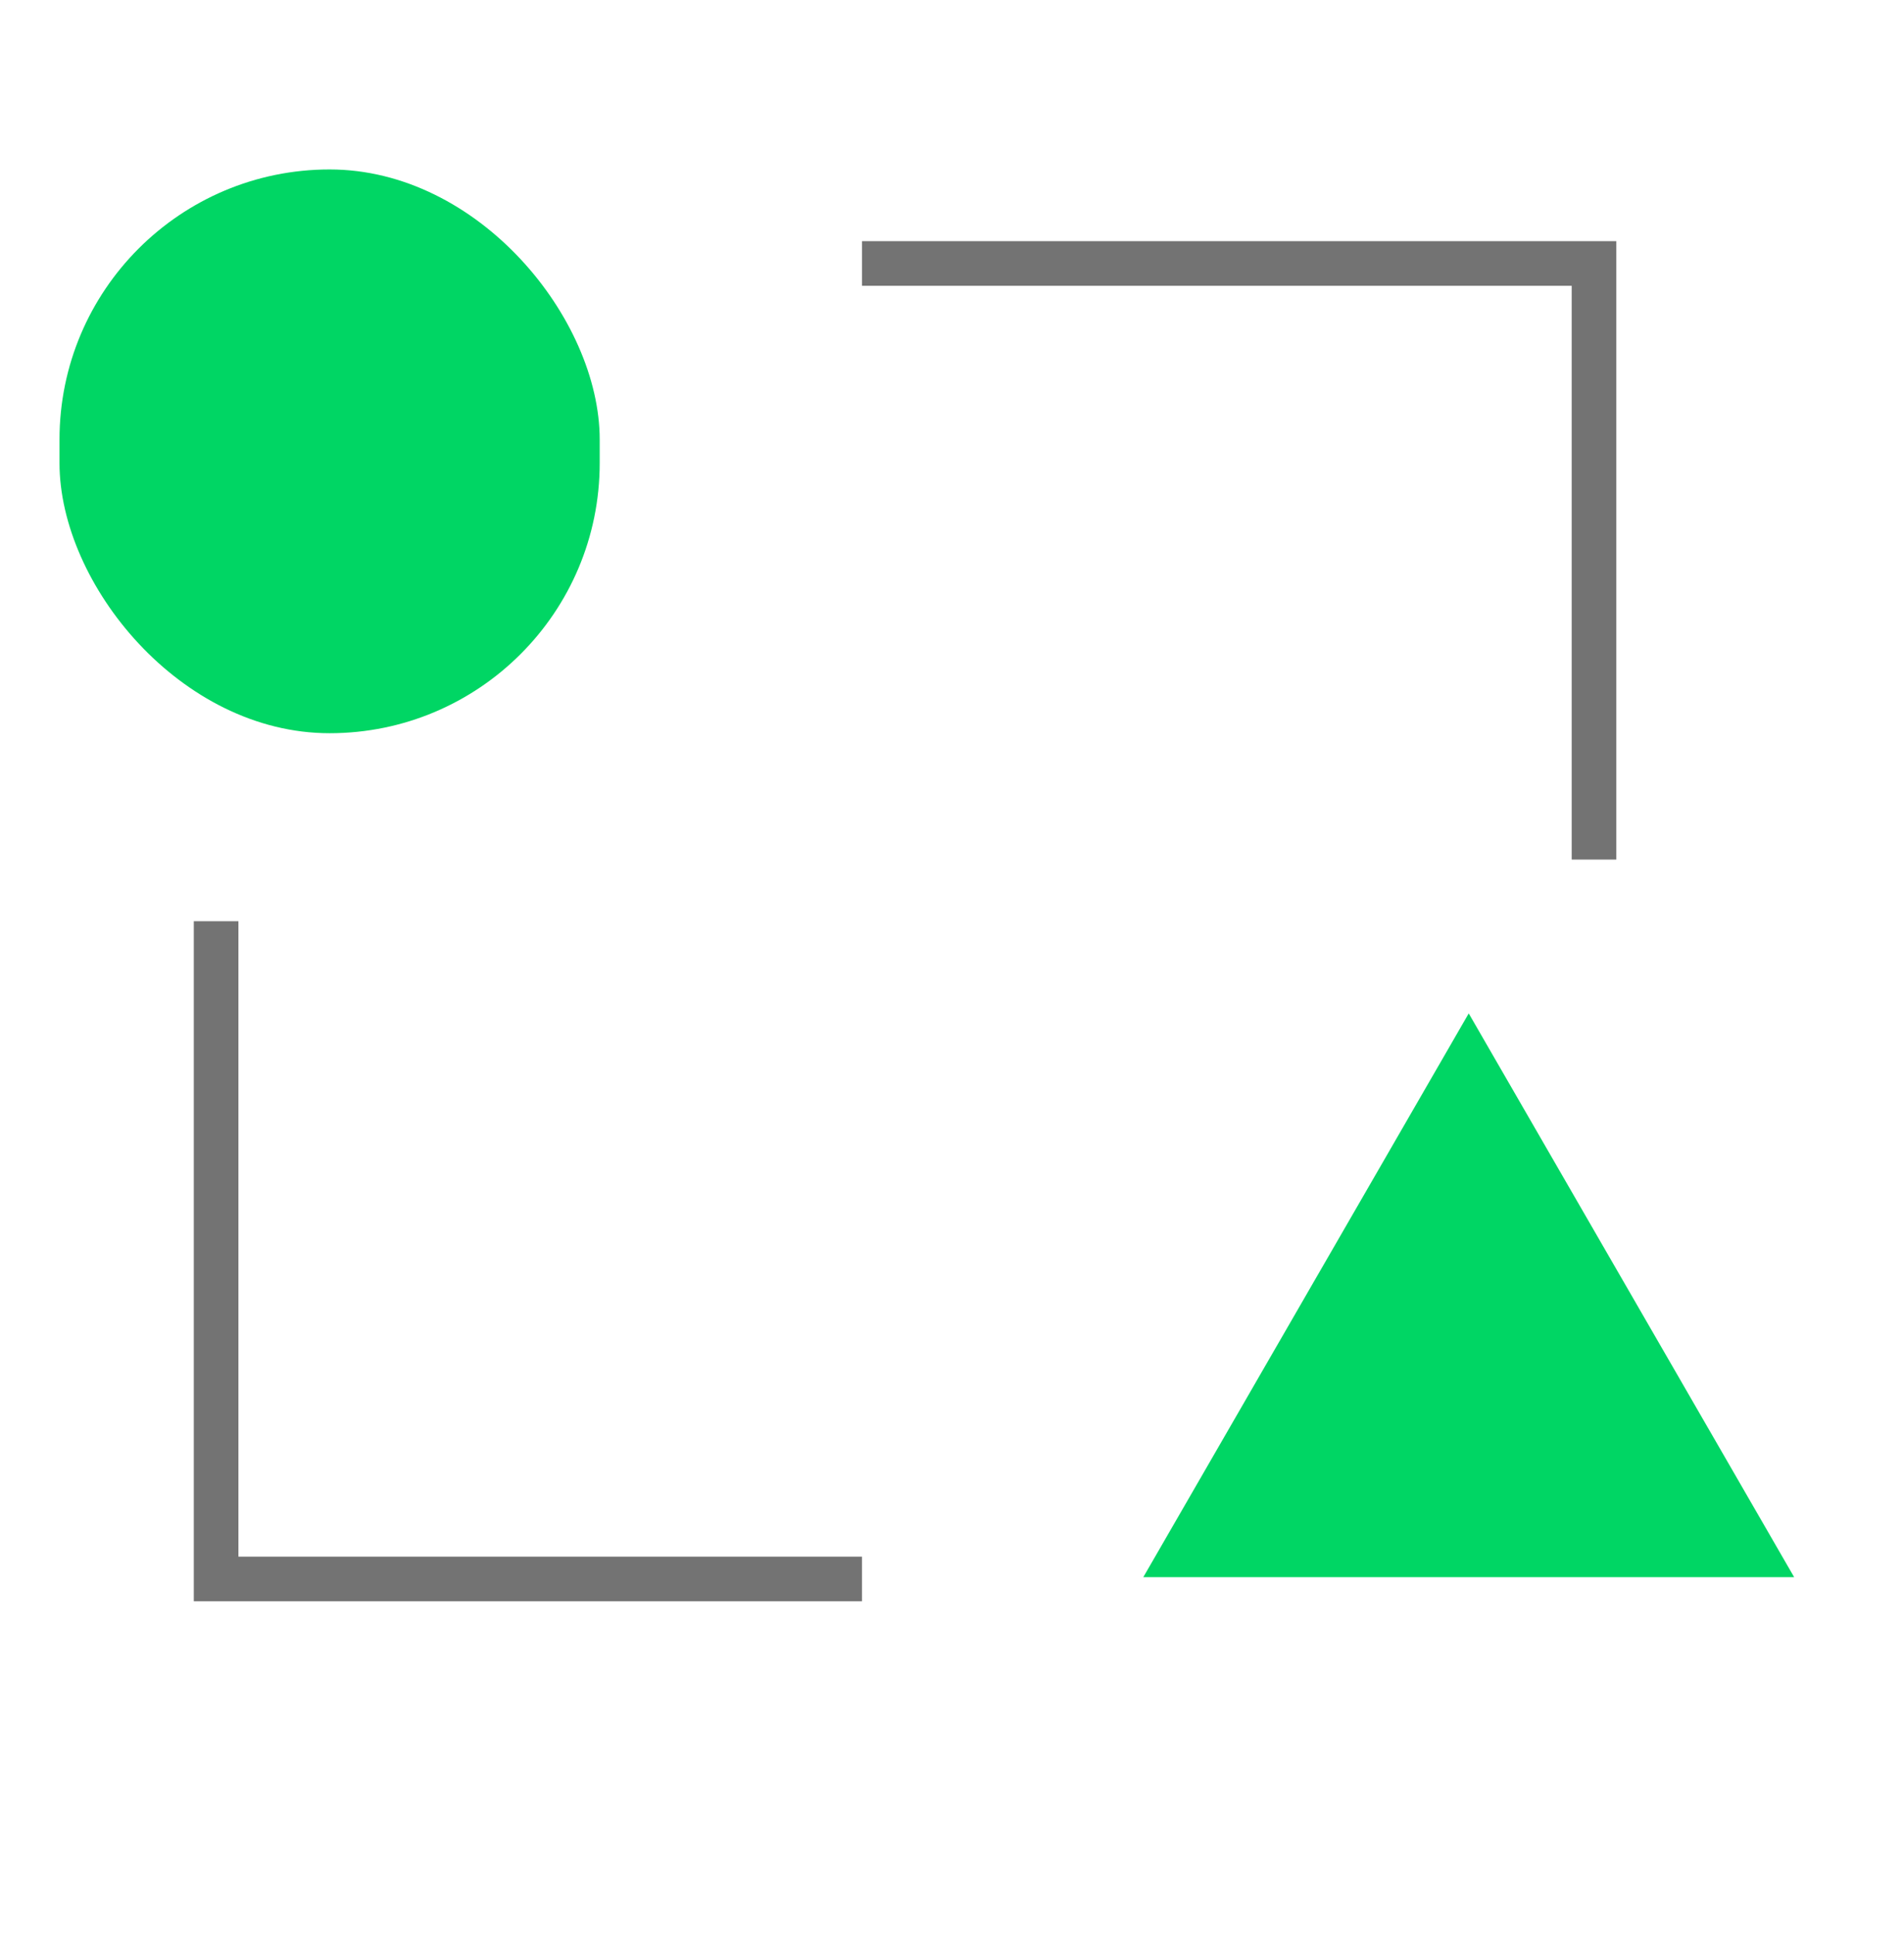 <svg width="64" height="65" viewBox="0 0 64 65" fill="none" xmlns="http://www.w3.org/2000/svg">
<path d="M28.974 8.855L53.58 8.855C53.58 18.078 53.58 21.682 53.58 28.888M7.264 30.961L7.264 53.066L28.974 53.066" stroke="#737373" stroke-width="1.5"/>
<rect x="2" y="5.695" width="18.158" height="18.947" rx="9.079" fill="#00D664"/>
<path d="M49.369 34.059L60.308 53.006H38.43L49.369 34.059Z" fill="#00D664"/>
</svg>
